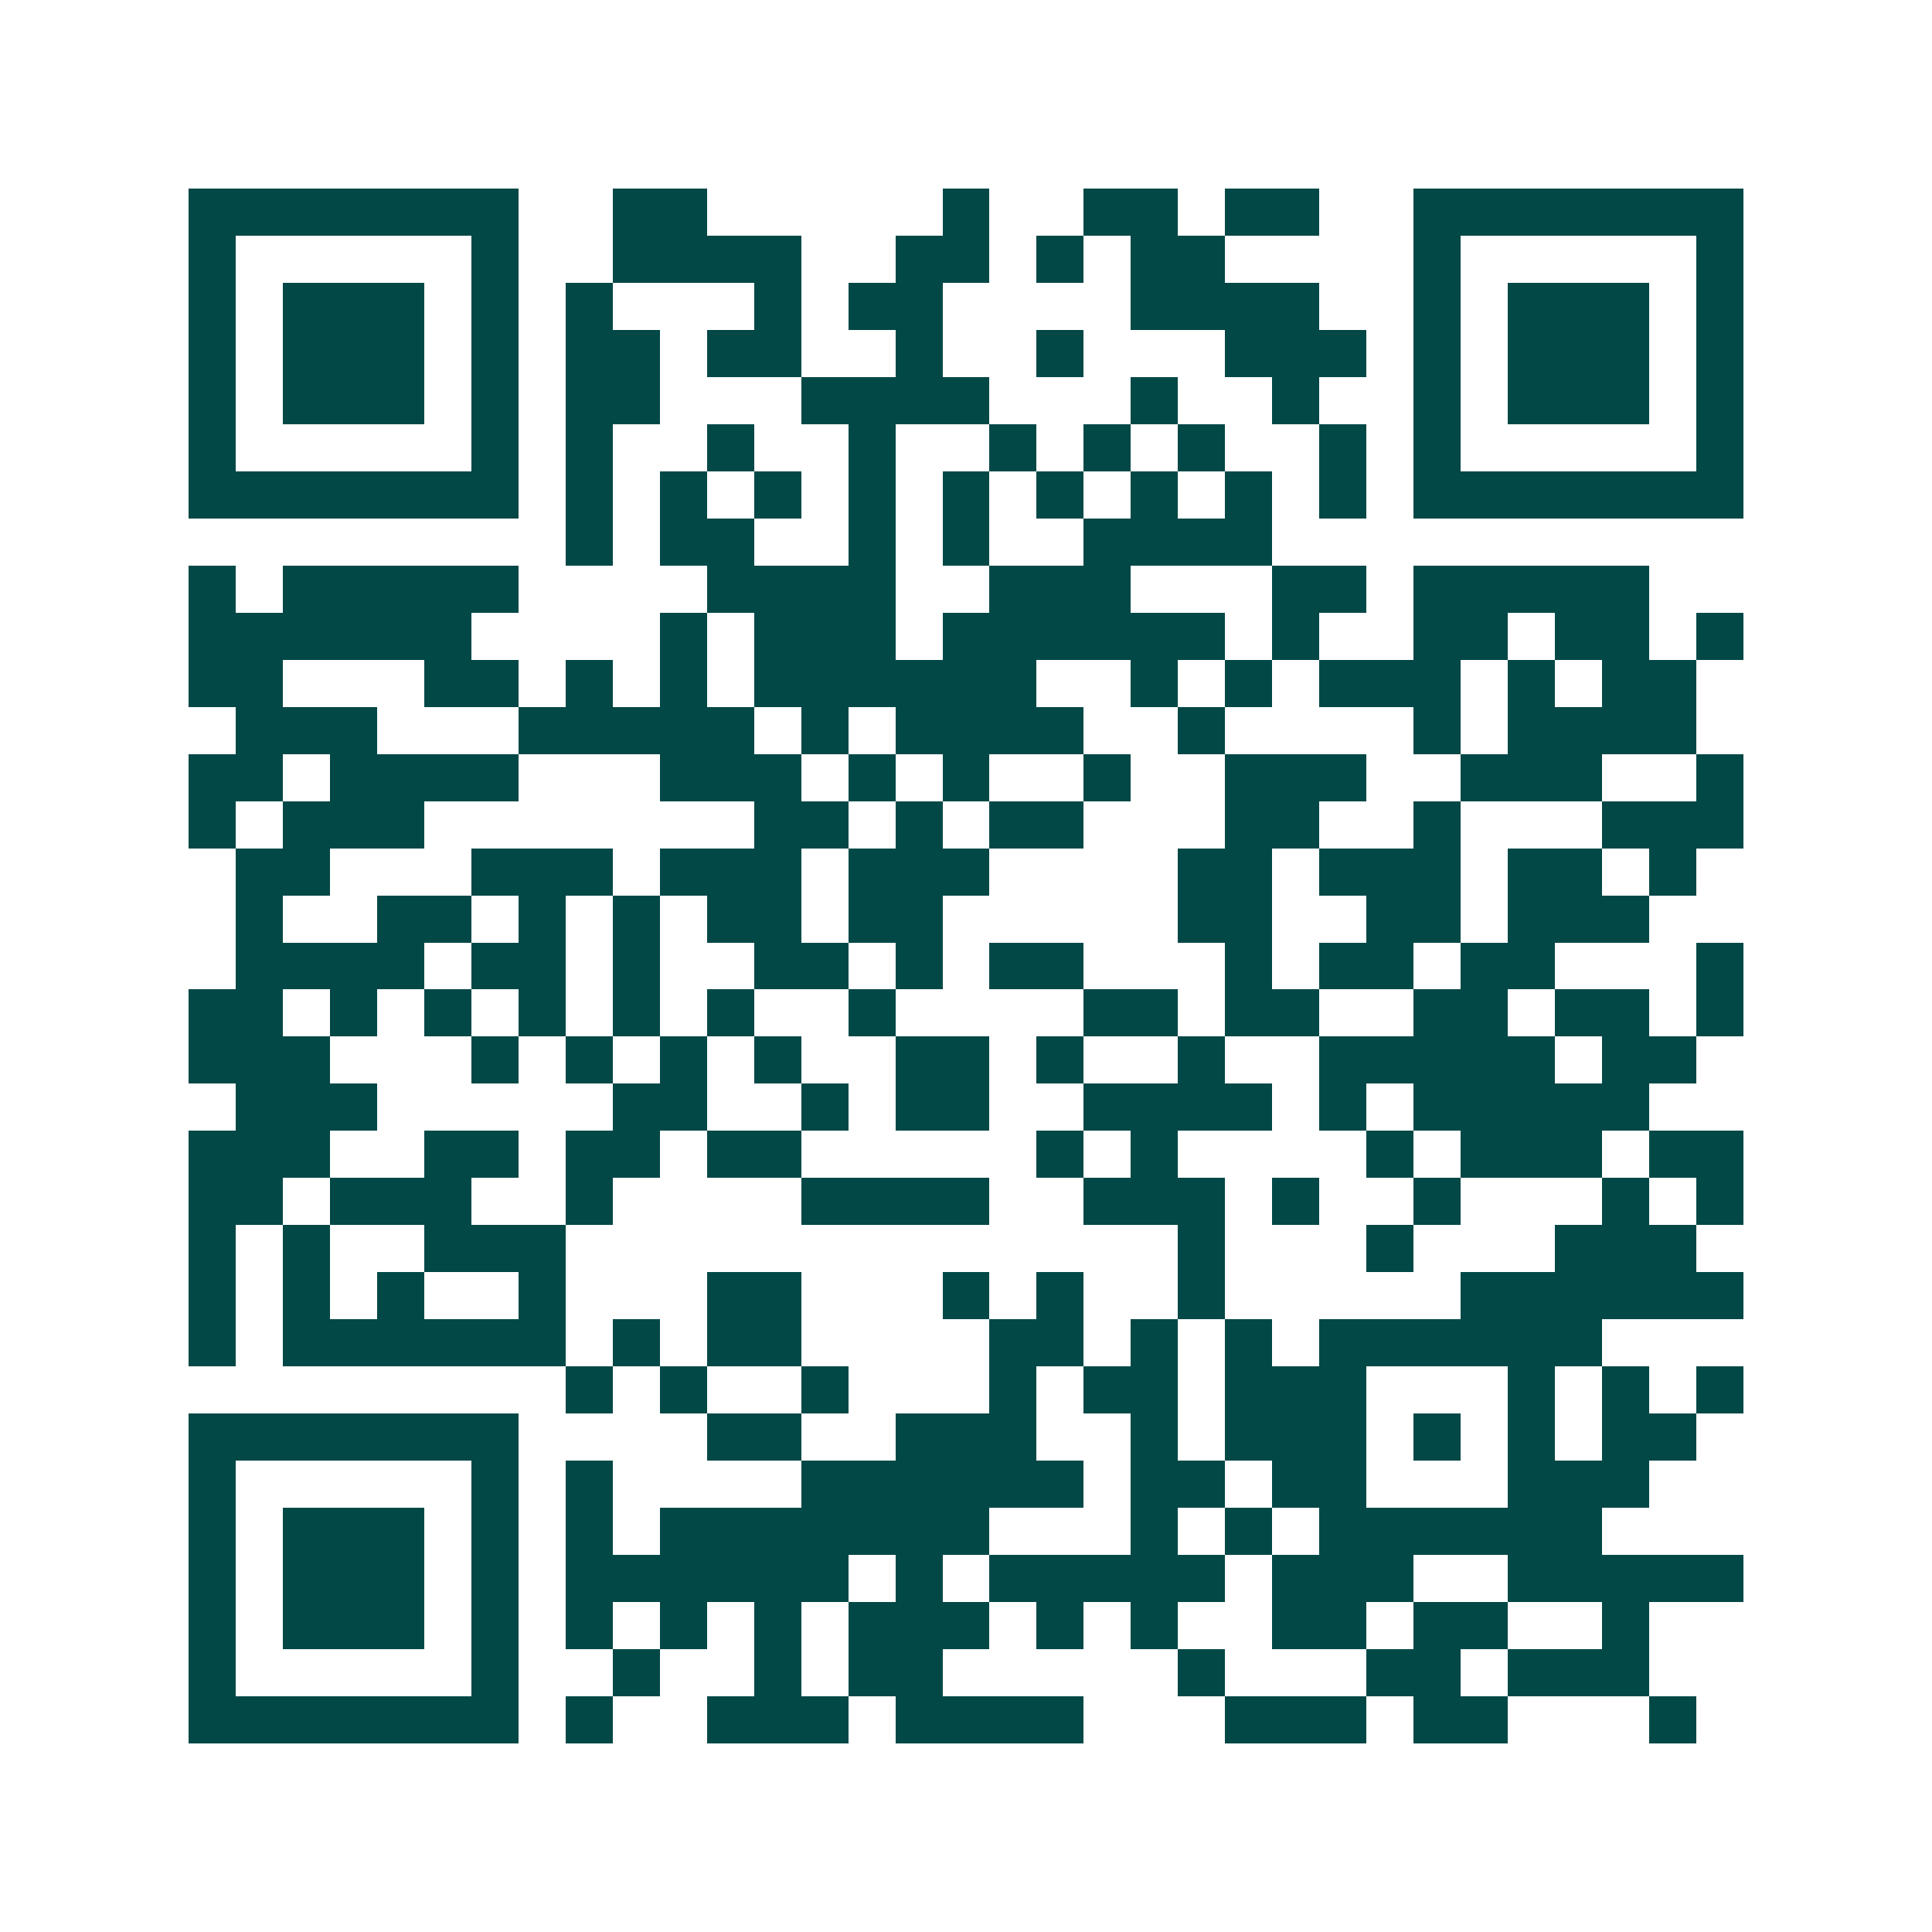 <svg xmlns="http://www.w3.org/2000/svg" width="200" height="200" viewBox="0 0 41 41" shape-rendering="crispEdges"><path fill="#ffffff" d="M0 0h41v41H0z"/><path stroke="#014847" d="M4 4.5h7m2 0h2m5 0h1m2 0h2m1 0h2m2 0h7M4 5.5h1m5 0h1m2 0h4m2 0h2m1 0h1m1 0h2m4 0h1m5 0h1M4 6.5h1m1 0h3m1 0h1m1 0h1m3 0h1m1 0h2m4 0h4m2 0h1m1 0h3m1 0h1M4 7.5h1m1 0h3m1 0h1m1 0h2m1 0h2m2 0h1m2 0h1m3 0h3m1 0h1m1 0h3m1 0h1M4 8.5h1m1 0h3m1 0h1m1 0h2m3 0h4m3 0h1m2 0h1m2 0h1m1 0h3m1 0h1M4 9.5h1m5 0h1m1 0h1m2 0h1m2 0h1m2 0h1m1 0h1m1 0h1m2 0h1m1 0h1m5 0h1M4 10.5h7m1 0h1m1 0h1m1 0h1m1 0h1m1 0h1m1 0h1m1 0h1m1 0h1m1 0h1m1 0h7M12 11.5h1m1 0h2m2 0h1m1 0h1m2 0h4M4 12.5h1m1 0h5m4 0h4m2 0h3m3 0h2m1 0h5M4 13.5h6m4 0h1m1 0h3m1 0h6m1 0h1m2 0h2m1 0h2m1 0h1M4 14.5h2m3 0h2m1 0h1m1 0h1m1 0h6m2 0h1m1 0h1m1 0h3m1 0h1m1 0h2M5 15.5h3m3 0h5m1 0h1m1 0h4m2 0h1m4 0h1m1 0h4M4 16.5h2m1 0h4m3 0h3m1 0h1m1 0h1m2 0h1m2 0h3m2 0h3m2 0h1M4 17.5h1m1 0h3m7 0h2m1 0h1m1 0h2m3 0h2m2 0h1m3 0h3M5 18.5h2m3 0h3m1 0h3m1 0h3m4 0h2m1 0h3m1 0h2m1 0h1M5 19.5h1m2 0h2m1 0h1m1 0h1m1 0h2m1 0h2m5 0h2m2 0h2m1 0h3M5 20.5h4m1 0h2m1 0h1m2 0h2m1 0h1m1 0h2m3 0h1m1 0h2m1 0h2m3 0h1M4 21.5h2m1 0h1m1 0h1m1 0h1m1 0h1m1 0h1m2 0h1m4 0h2m1 0h2m2 0h2m1 0h2m1 0h1M4 22.5h3m3 0h1m1 0h1m1 0h1m1 0h1m2 0h2m1 0h1m2 0h1m2 0h5m1 0h2M5 23.5h3m5 0h2m2 0h1m1 0h2m2 0h4m1 0h1m1 0h5M4 24.5h3m2 0h2m1 0h2m1 0h2m5 0h1m1 0h1m4 0h1m1 0h3m1 0h2M4 25.5h2m1 0h3m2 0h1m4 0h4m2 0h3m1 0h1m2 0h1m3 0h1m1 0h1M4 26.5h1m1 0h1m2 0h3m13 0h1m3 0h1m3 0h3M4 27.5h1m1 0h1m1 0h1m2 0h1m3 0h2m3 0h1m1 0h1m2 0h1m5 0h6M4 28.5h1m1 0h6m1 0h1m1 0h2m4 0h2m1 0h1m1 0h1m1 0h6M12 29.5h1m1 0h1m2 0h1m3 0h1m1 0h2m1 0h3m3 0h1m1 0h1m1 0h1M4 30.5h7m4 0h2m2 0h3m2 0h1m1 0h3m1 0h1m1 0h1m1 0h2M4 31.5h1m5 0h1m1 0h1m4 0h6m1 0h2m1 0h2m3 0h3M4 32.5h1m1 0h3m1 0h1m1 0h1m1 0h7m3 0h1m1 0h1m1 0h6M4 33.5h1m1 0h3m1 0h1m1 0h6m1 0h1m1 0h5m1 0h3m2 0h5M4 34.5h1m1 0h3m1 0h1m1 0h1m1 0h1m1 0h1m1 0h3m1 0h1m1 0h1m2 0h2m1 0h2m2 0h1M4 35.5h1m5 0h1m2 0h1m2 0h1m1 0h2m5 0h1m3 0h2m1 0h3M4 36.5h7m1 0h1m2 0h3m1 0h4m3 0h3m1 0h2m3 0h1"/></svg>
